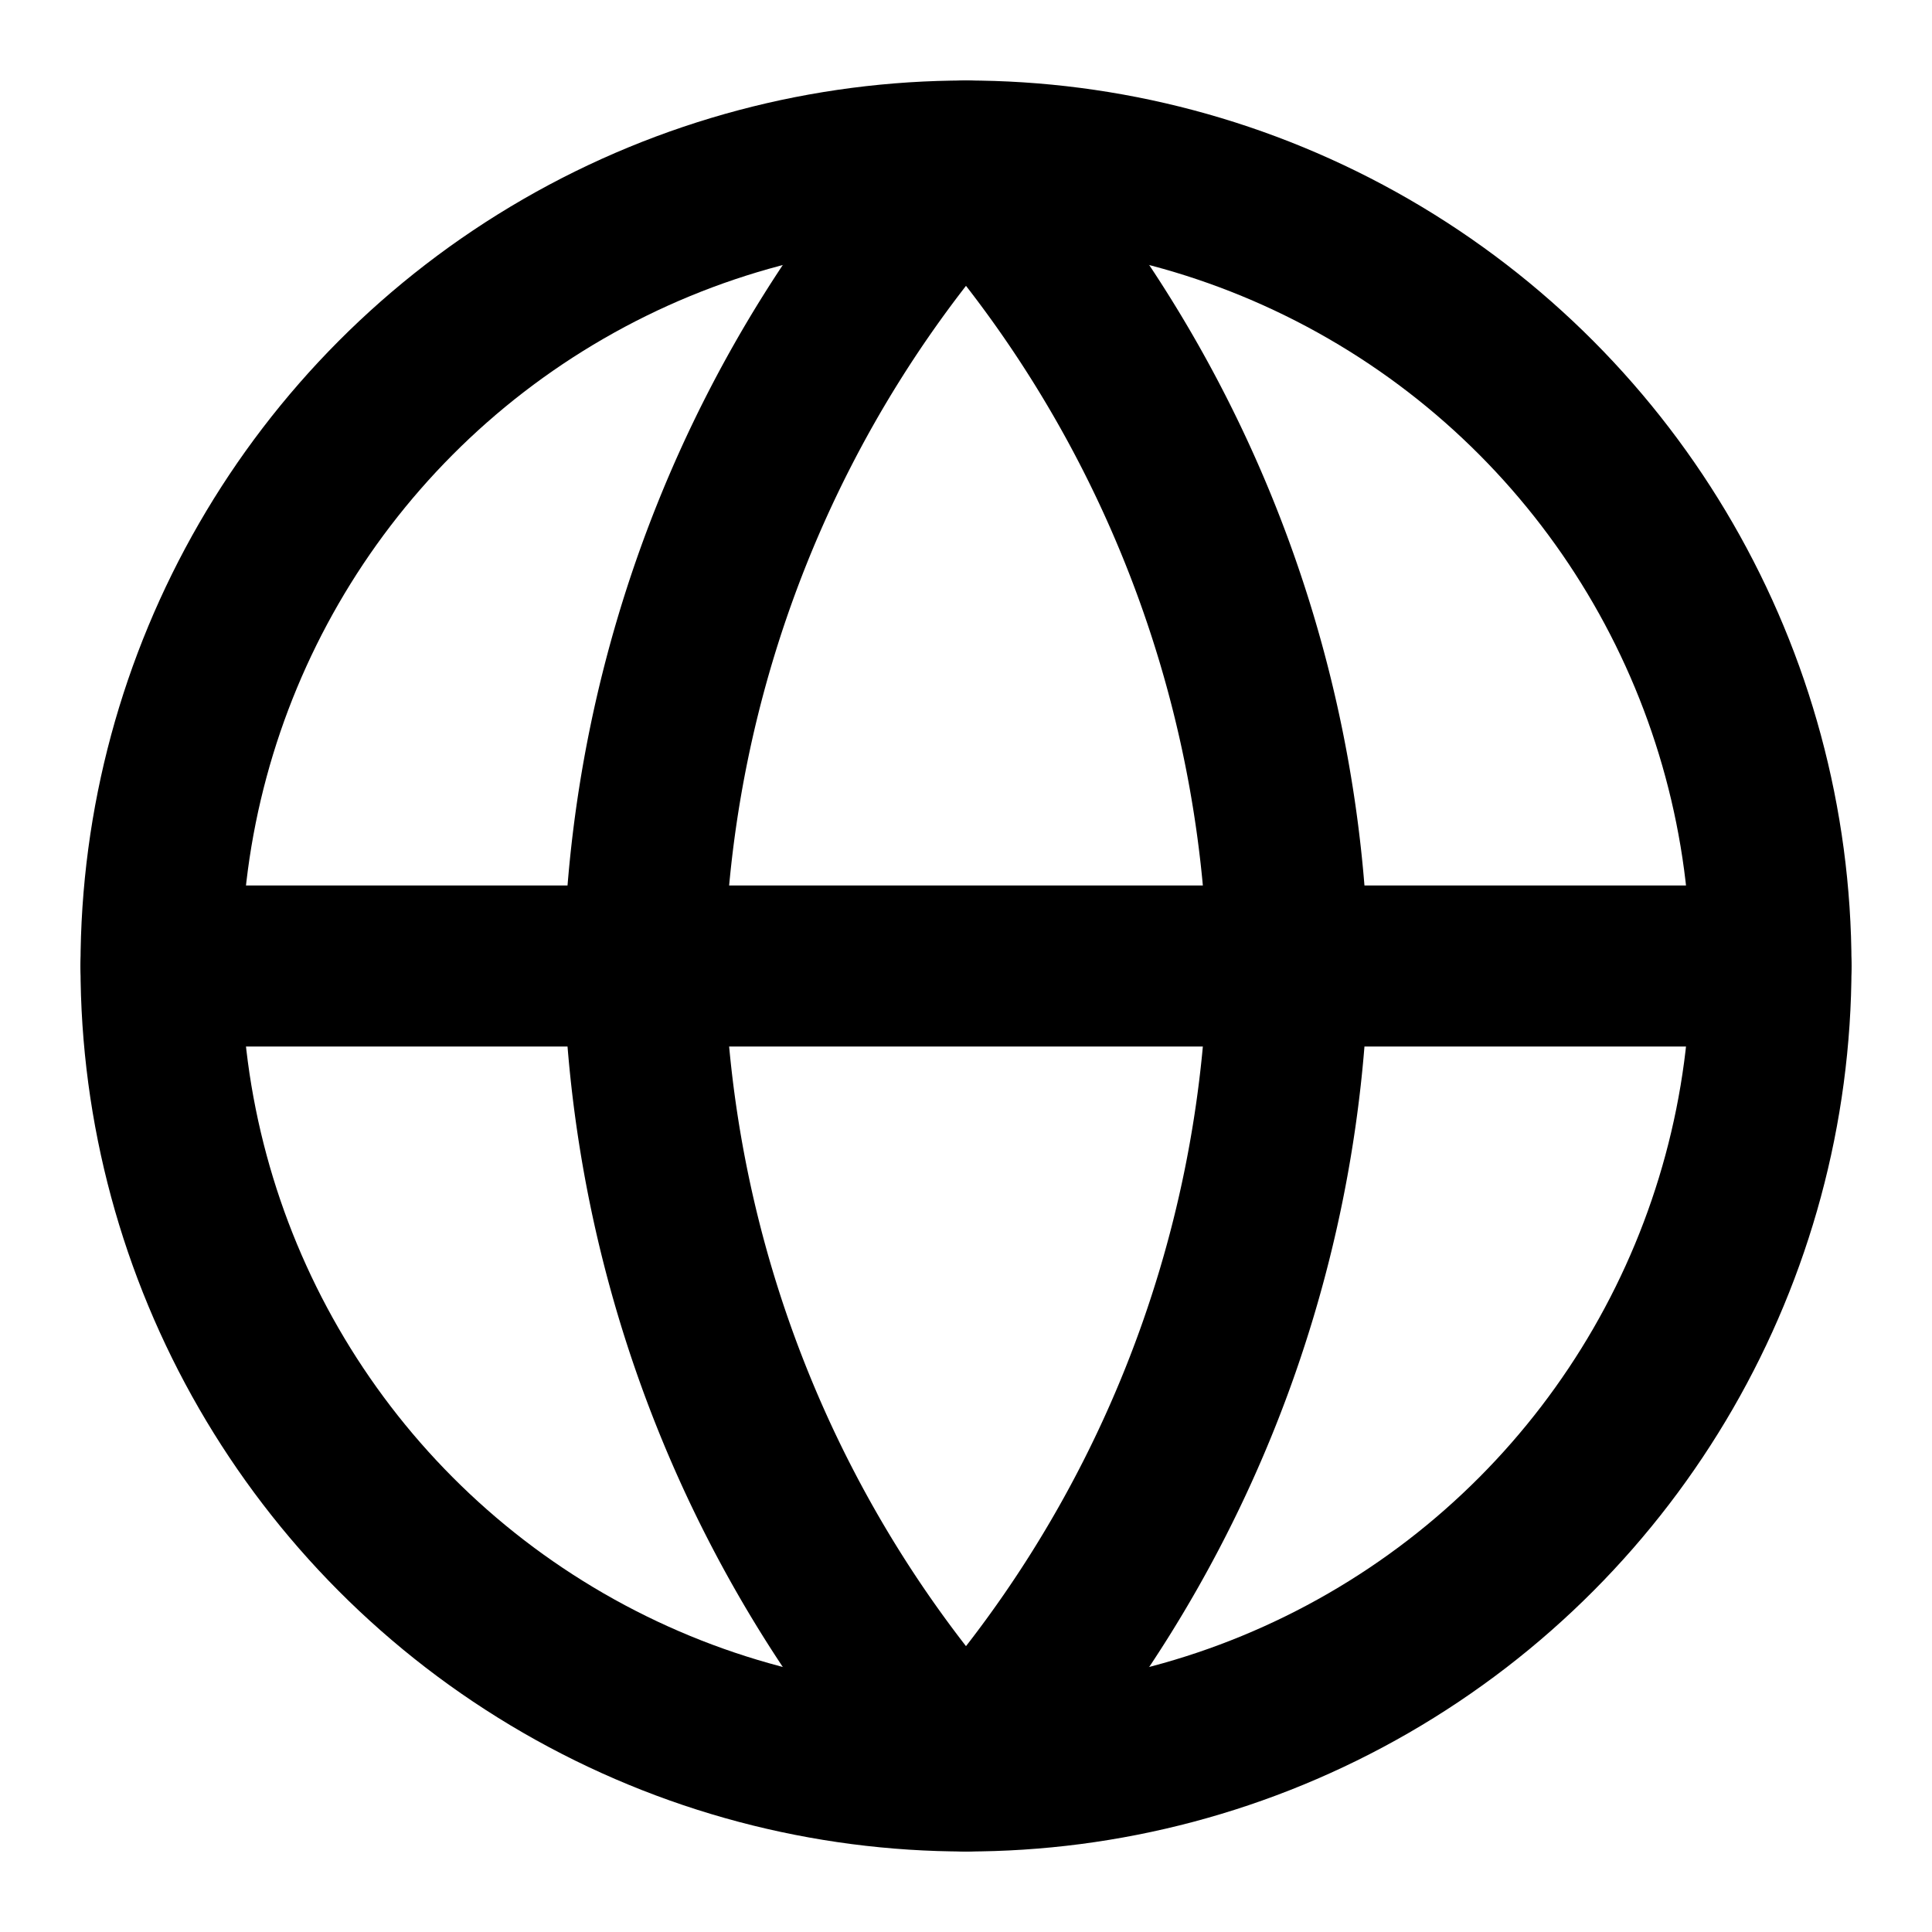 <svg xmlns="http://www.w3.org/2000/svg" width="24" height="24" viewBox="0 0 24 24" fill="none" stroke="currentcolor" stroke-width="2" stroke-linecap="round" stroke-linejoin="round"><circle cx="12" cy="12" r="10"></circle><line x1="2" x2="22" y1="12" y2="12"></line><path d="M12 2a15.3 15.3.0 014 10 15.3 15.3.0 01-4 10A15.3 15.3.0 018 12a15.3 15.3.0 014-10z"></path></svg>